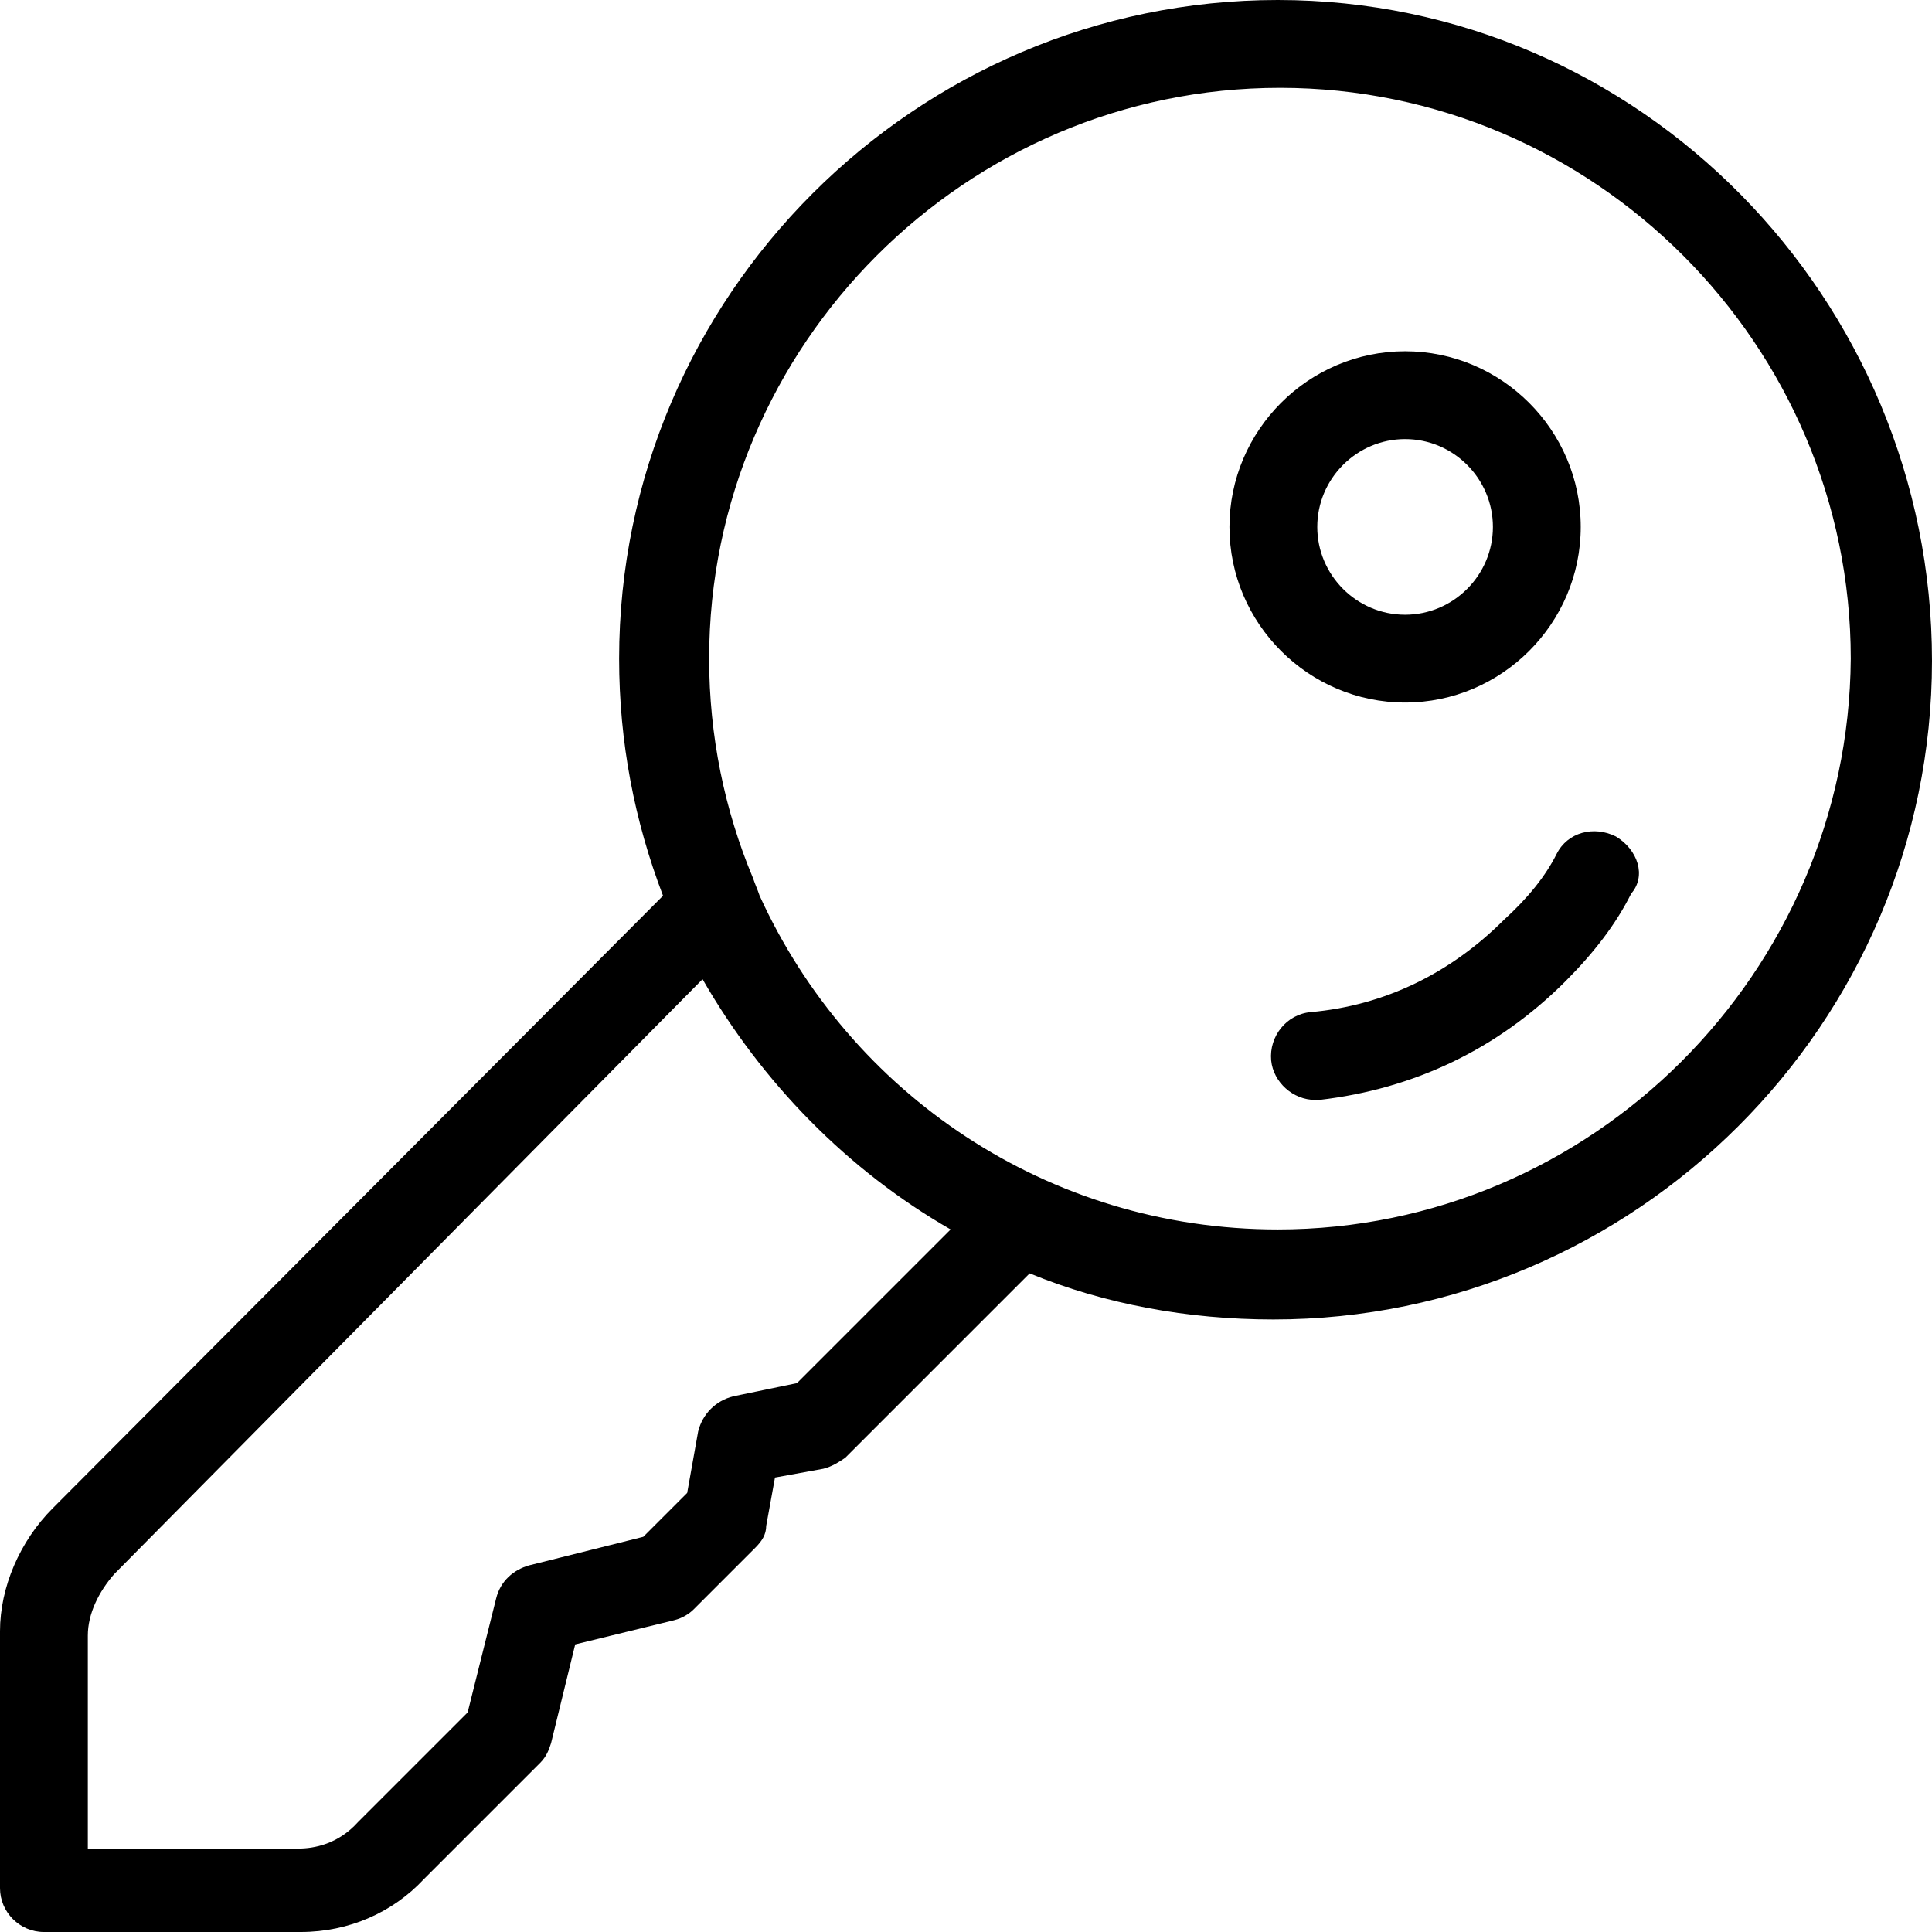 <?xml version="1.0" encoding="iso-8859-1"?>
<!-- Uploaded to: SVG Repo, www.svgrepo.com, Generator: SVG Repo Mixer Tools -->
<svg fill="#000000" height="800px" width="800px" version="1.1" id="Layer_1" xmlns="http://www.w3.org/2000/svg" xmlns:xlink="http://www.w3.org/1999/xlink" 
	 viewBox="0 0 352 352" xml:space="preserve">
<g>
	<g>
		<g>
			<path d="M256,128c17.6,0,32-14.4,32-32c0-17.6-14.4-32-32-32c-17.6,0-32,14.4-32,32C224,113.6,238.4,128,256,128z M256,80
				c8.8,0,16,7.2,16,16s-7.2,16-16,16s-16-7.2-16-16S247.2,80,256,80z"/>
			<path d="M294.4,152.4c-4-2-8.8-0.8-10.8,3.2s-5.2,8-9.6,12c-9.6,9.6-21.6,15.6-35.2,16.8c-4.4,0.4-7.6,4.4-7.2,8.8
				c0.4,4,4,7.2,8,7.2c0.4,0,0.4,0,0.8,0c17.2-2,32.4-9.2,44.8-21.6c5.2-5.2,9.2-10.4,12-16C300,159.6,298.4,154.8,294.4,152.4z"/>
			<path d="M232.8,0c-66,0-120,54-120,120c0,15.2,2.8,29.6,8,43.2L9.6,274.8c-6,6-9.6,14.4-9.6,22.4V344c0,4.4,3.6,8,8,8h46.8
				c8.8,0,16.8-3.6,22.4-9.6l21.2-21.2c1.2-1.2,1.6-2.4,2-3.6l4.4-18l18-4.4c1.6-0.4,2.8-1.2,3.6-2l11.2-11.2c1.2-1.2,2-2.4,2-4
				l1.6-8.8l8.8-1.6c1.6-0.4,2.8-1.2,4-2l33.6-33.6c13.6,5.6,28.8,8.4,44.4,8.4c66,0,120-54,120-120S298.8,0,232.8,0z M145.2,252
				l-11.6,2.4c-3.2,0.8-5.6,3.2-6.4,6.4l-2,11.2l-8,8l-20.8,5.2c-2.8,0.8-5.2,2.8-6,6L85.2,312l-20,20c-3.6,4-8,4.8-10.8,4.8H16V298
				c0-4,2-8,4.8-11.2L128,178.4c10.8,18.8,26.4,34.8,45.2,45.6L145.2,252z M232.8,224c-42,0-78-24.8-94.4-60.8
				c-0.4-1.2-0.8-2-1.2-3.2c-5.2-12.4-8-26-8-40c0-57.2,46.8-104,104-104s104,46.8,104,104C336.8,177.2,290,224,232.8,224z"/>
		</g>
	</g>
</g>
</svg>
